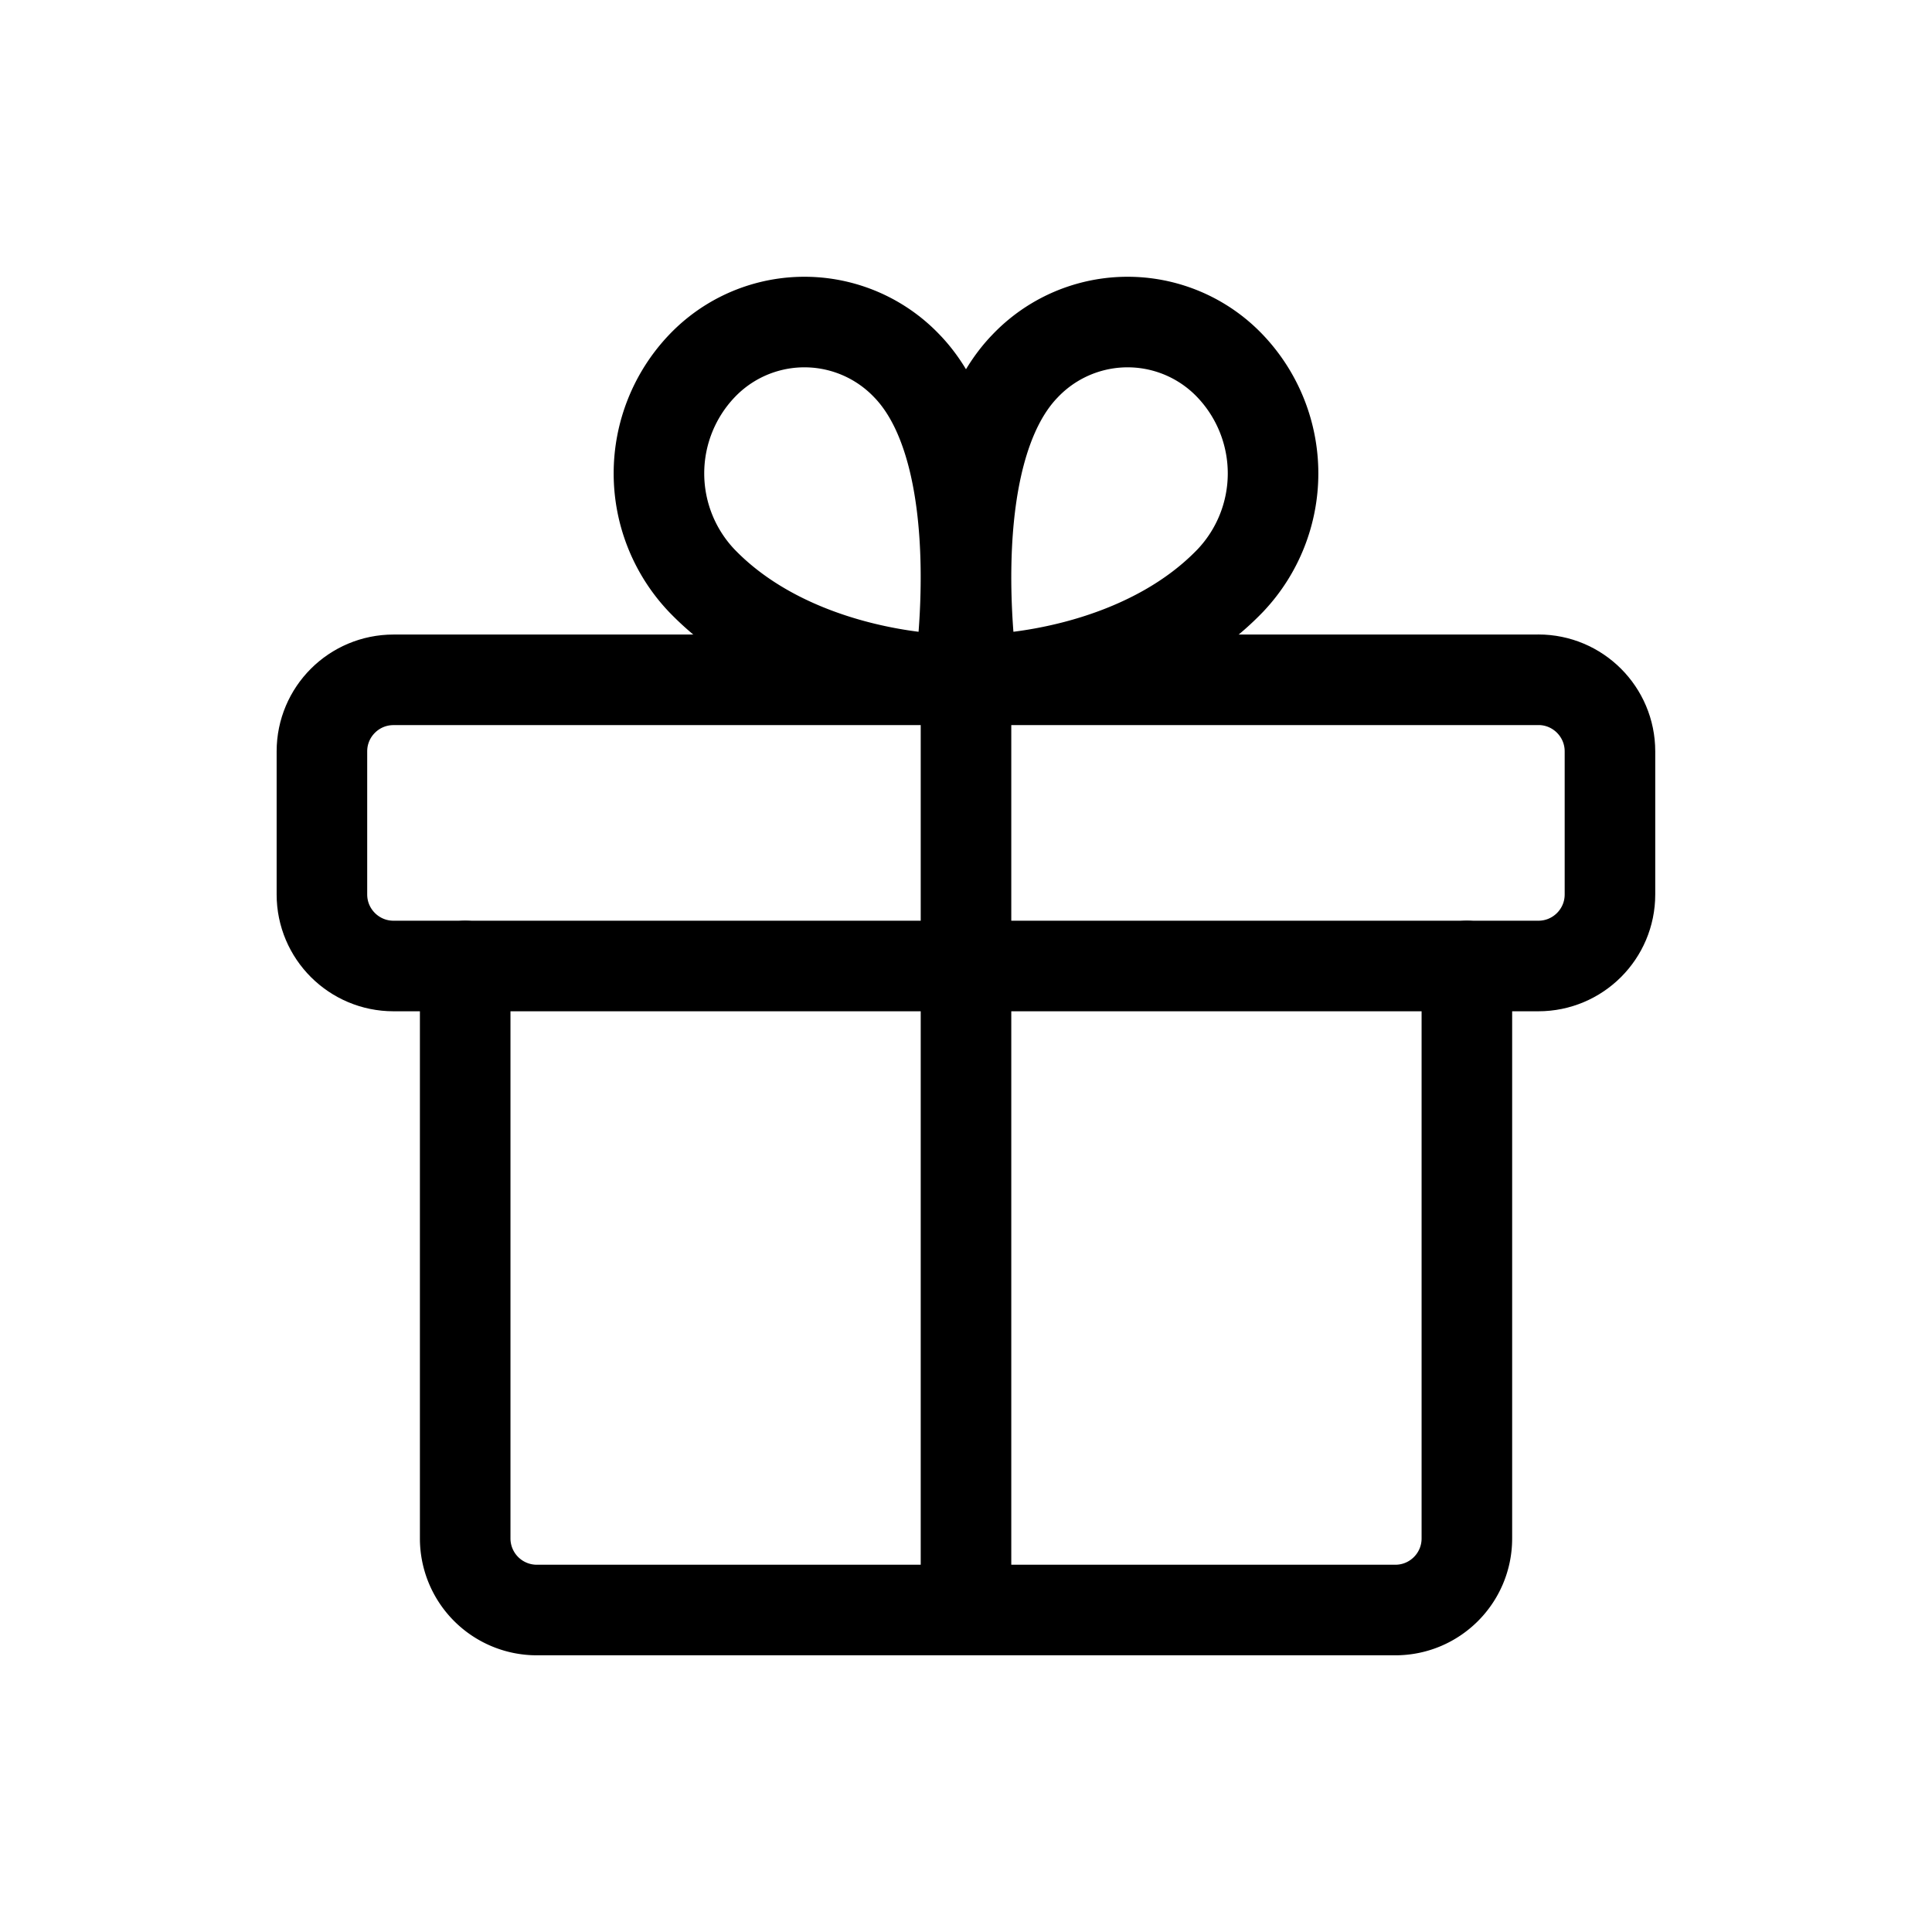 <?xml version="1.0" encoding="UTF-8"?>
<svg xmlns="http://www.w3.org/2000/svg" fill="none" viewBox="0 0 32 32"><path stroke="#000" stroke-linecap="round" stroke-linejoin="round" stroke-width="1.5" d="M25.482 11.26H6.518c-.655 0-1.186.53-1.186 1.185v2.37c0 .654.531 1.185 1.186 1.185H25.48c.655 0 1.186-.53 1.186-1.185v-2.37c0-.655-.531-1.186-1.186-1.186z" clip-rule="evenodd" style="stroke: #000000;"/><path stroke="#000" stroke-linecap="round" stroke-linejoin="round" stroke-width="1.5" d="M16 26.667V11.259M20.38 9.614c-1.277 1.33-3.289 1.646-4.263 1.646M16.118 11.26s-.586-3.694.855-5.192M20.38 9.614a2.58 2.58 0 0 0 0-3.546 2.344 2.344 0 0 0-3.407 0M11.62 9.614c1.277 1.33 3.288 1.646 4.262 1.646M15.882 11.26s.585-3.694-.855-5.192M11.62 9.614a2.58 2.58 0 0 1 0-3.546 2.344 2.344 0 0 1 3.407 0M24.296 16v9.482c0 .654-.53 1.185-1.185 1.185H8.89a1.186 1.186 0 0 1-1.185-1.185V16" style="stroke: #000000;"/></svg>

